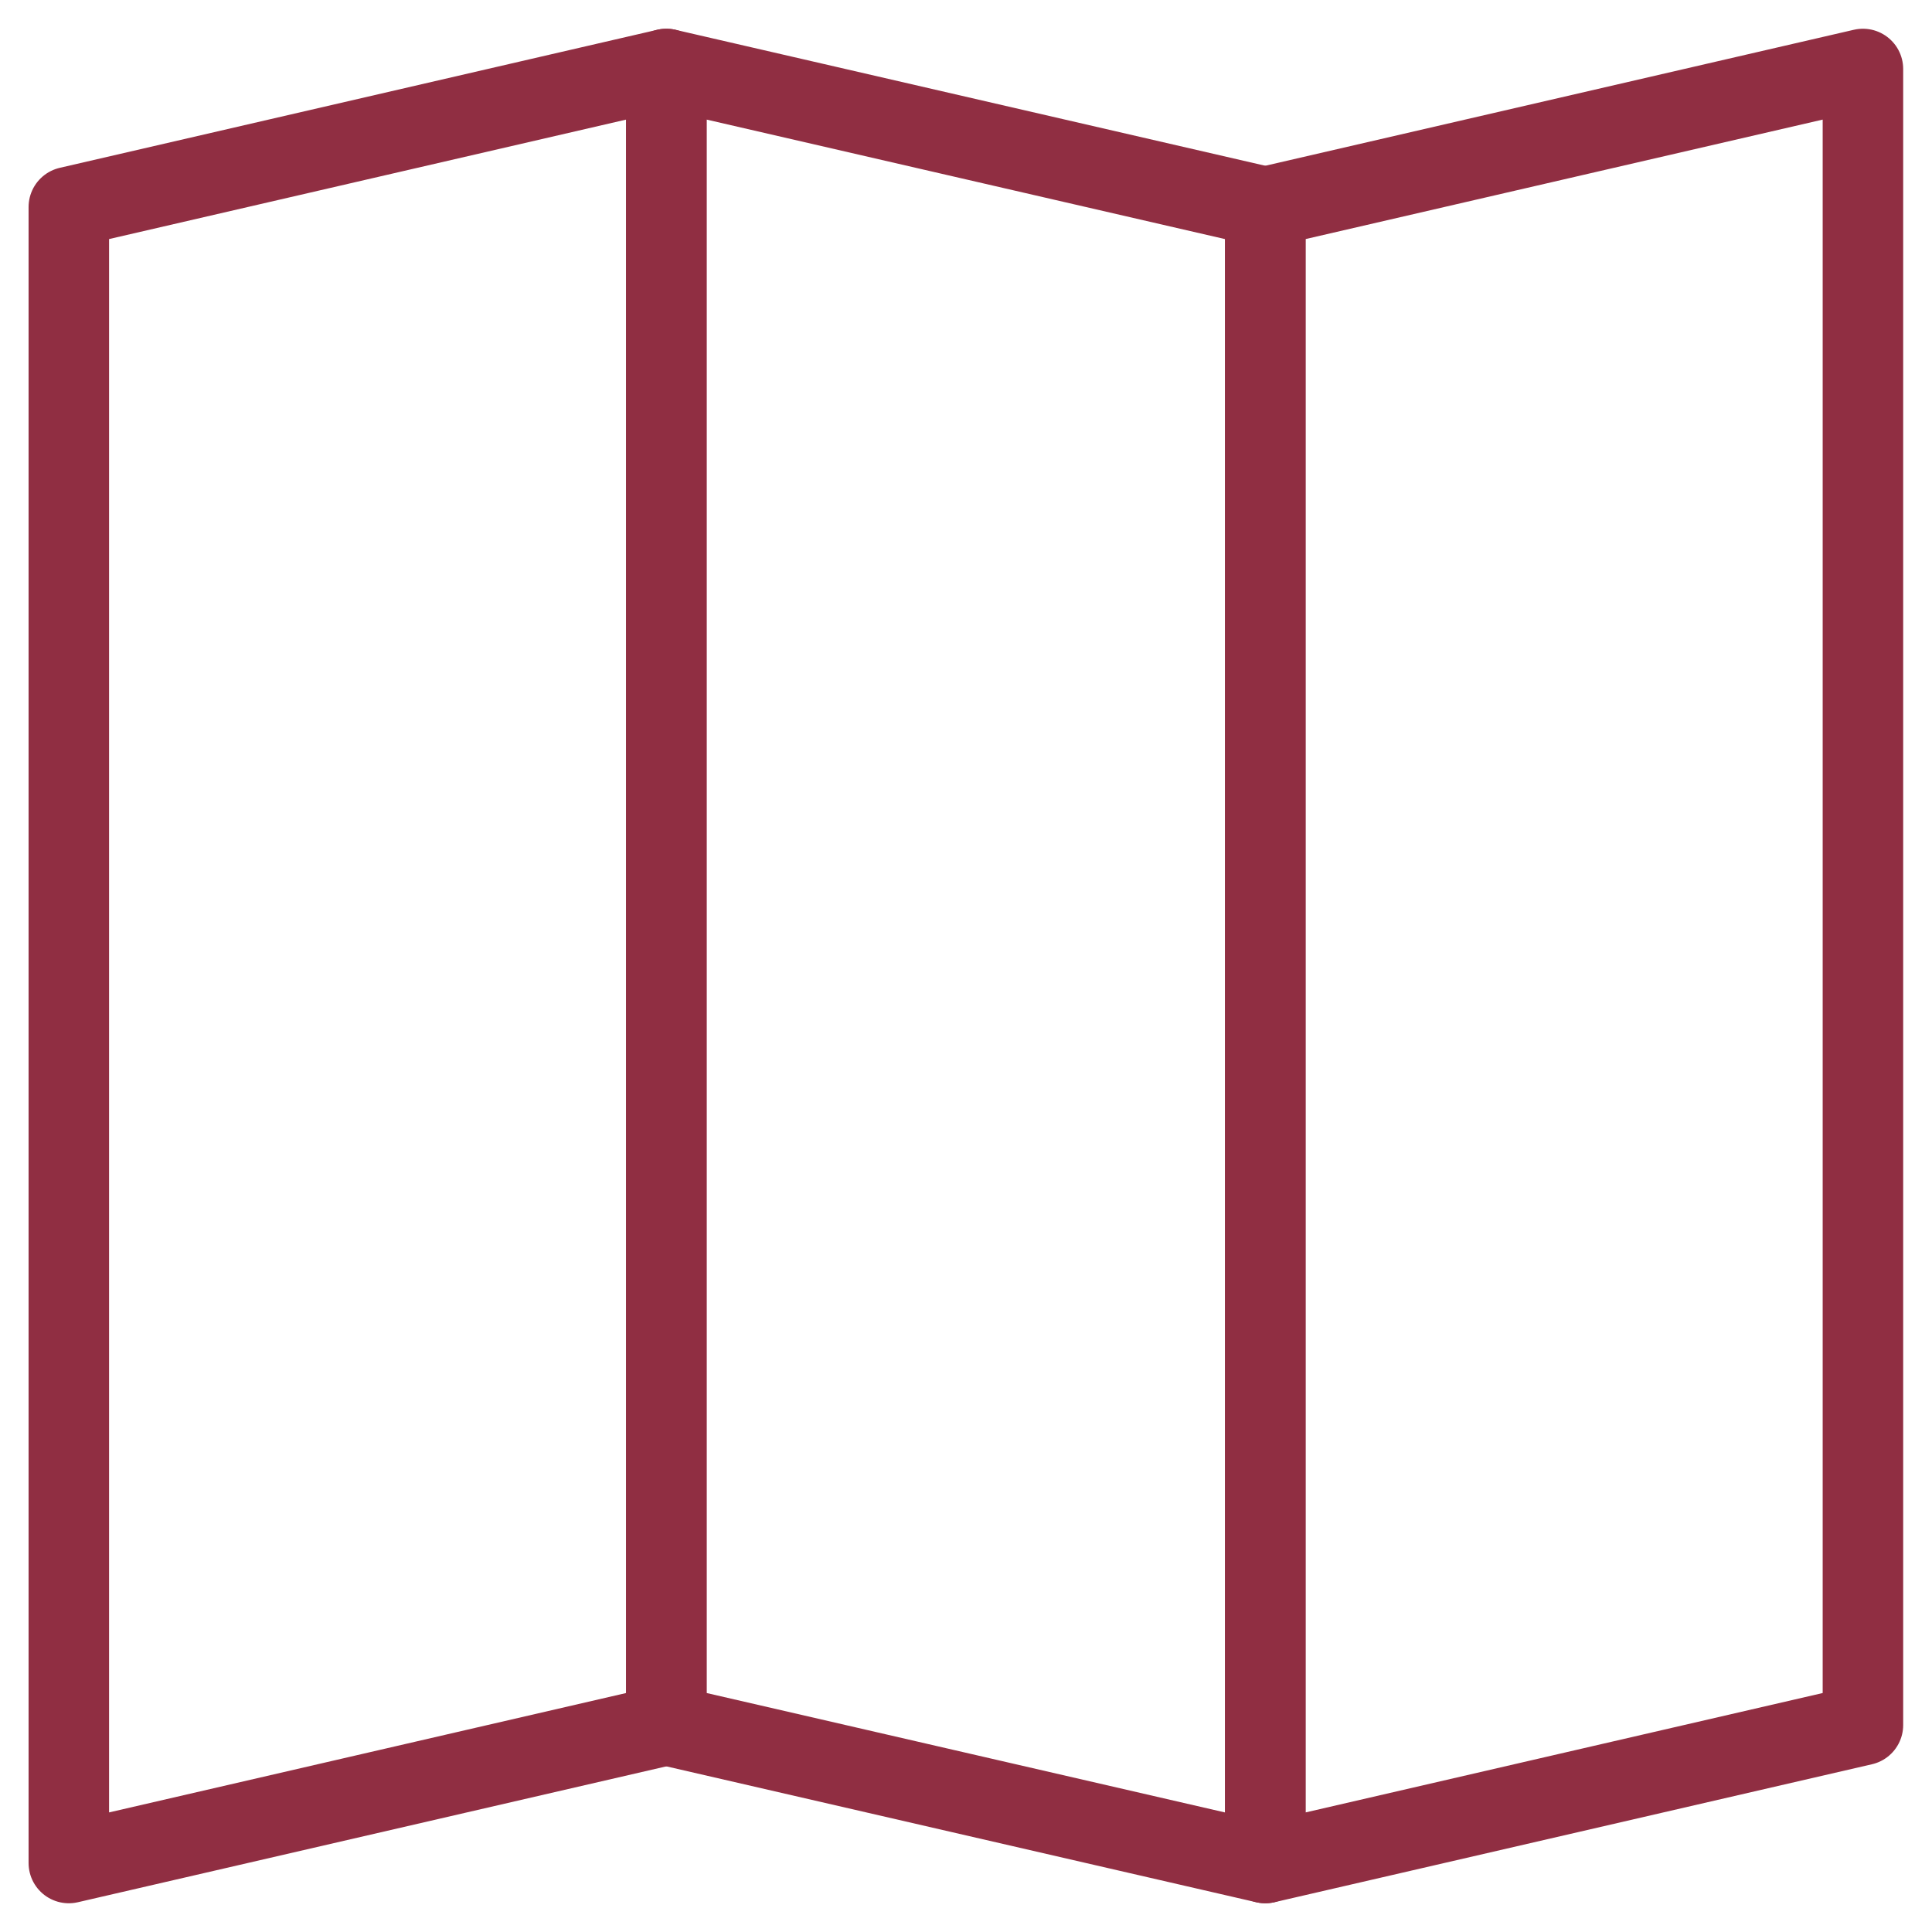 <svg width="24" height="24" viewBox="0 0 24 24" fill="none" xmlns="http://www.w3.org/2000/svg">
<path d="M8.278 21.429L0.855 23.143V2.572L8.278 0.857V21.429Z" stroke="#902E42" stroke-linecap="round" stroke-linejoin="round"/>
<path d="M8.277 21.429L15.717 23.143V2.572L8.277 0.857V21.429Z" stroke="#902E42" stroke-linecap="round" stroke-linejoin="round"/>
<path d="M23.142 21.429L15.719 23.143V2.572L23.142 0.857V21.429Z" stroke="#902E42" stroke-linecap="round" stroke-linejoin="round"/>
</svg>
